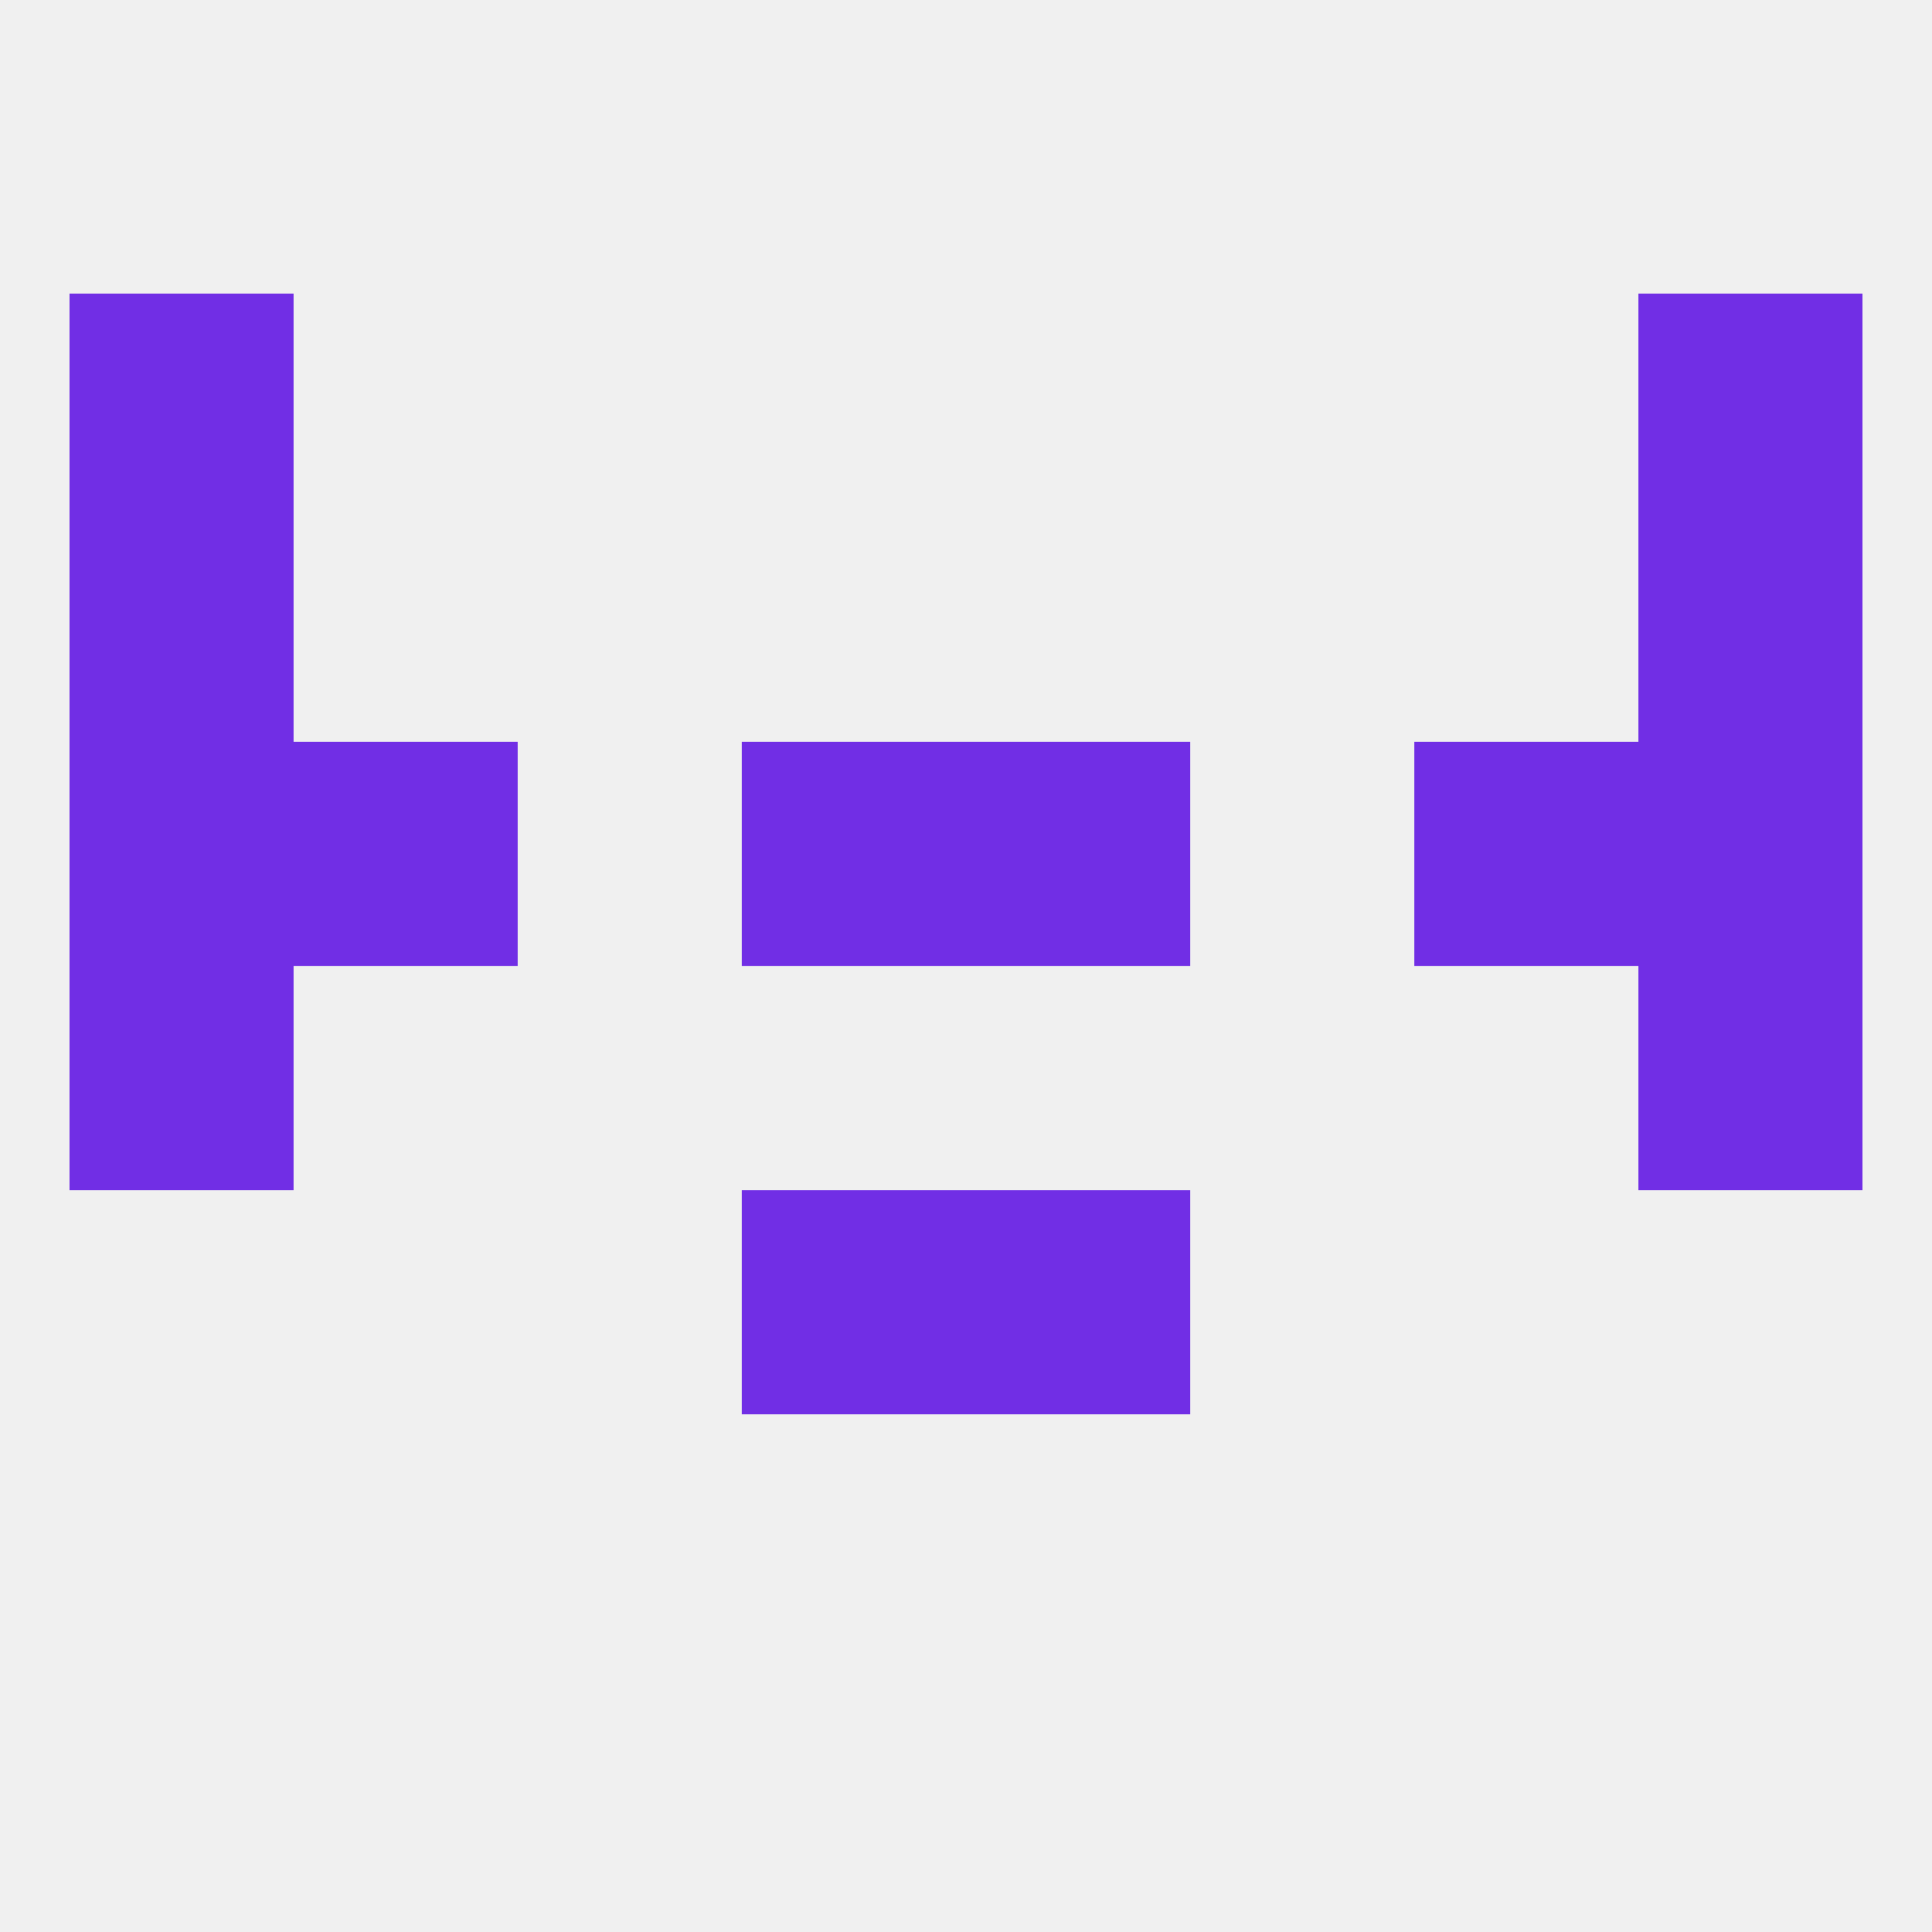 
<!--   <?xml version="1.0"?> -->
<svg version="1.1" baseprofile="full" xmlns="http://www.w3.org/2000/svg" xmlns:xlink="http://www.w3.org/1999/xlink" xmlns:ev="http://www.w3.org/2001/xml-events" width="250" height="250" viewBox="0 0 250 250" >
	<rect width="100%" height="100%" fill="rgba(240,240,240,255)"/>

	<rect x="9" y="67" width="29" height="29" fill="rgba(113,46,229,255)"/>
	<rect x="212" y="67" width="29" height="29" fill="rgba(113,46,229,255)"/>
	<rect x="9" y="125" width="29" height="29" fill="rgba(113,46,229,255)"/>
	<rect x="212" y="125" width="29" height="29" fill="rgba(113,46,229,255)"/>
	<rect x="96" y="154" width="29" height="29" fill="rgba(113,46,229,255)"/>
	<rect x="125" y="154" width="29" height="29" fill="rgba(113,46,229,255)"/>
	<rect x="183" y="96" width="29" height="29" fill="rgba(113,46,229,255)"/>
	<rect x="9" y="96" width="29" height="29" fill="rgba(113,46,229,255)"/>
	<rect x="212" y="96" width="29" height="29" fill="rgba(113,46,229,255)"/>
	<rect x="96" y="96" width="29" height="29" fill="rgba(113,46,229,255)"/>
	<rect x="125" y="96" width="29" height="29" fill="rgba(113,46,229,255)"/>
	<rect x="38" y="96" width="29" height="29" fill="rgba(113,46,229,255)"/>
	<rect x="212" y="38" width="29" height="29" fill="rgba(113,46,229,255)"/>
	<rect x="9" y="38" width="29" height="29" fill="rgba(113,46,229,255)"/>
</svg>